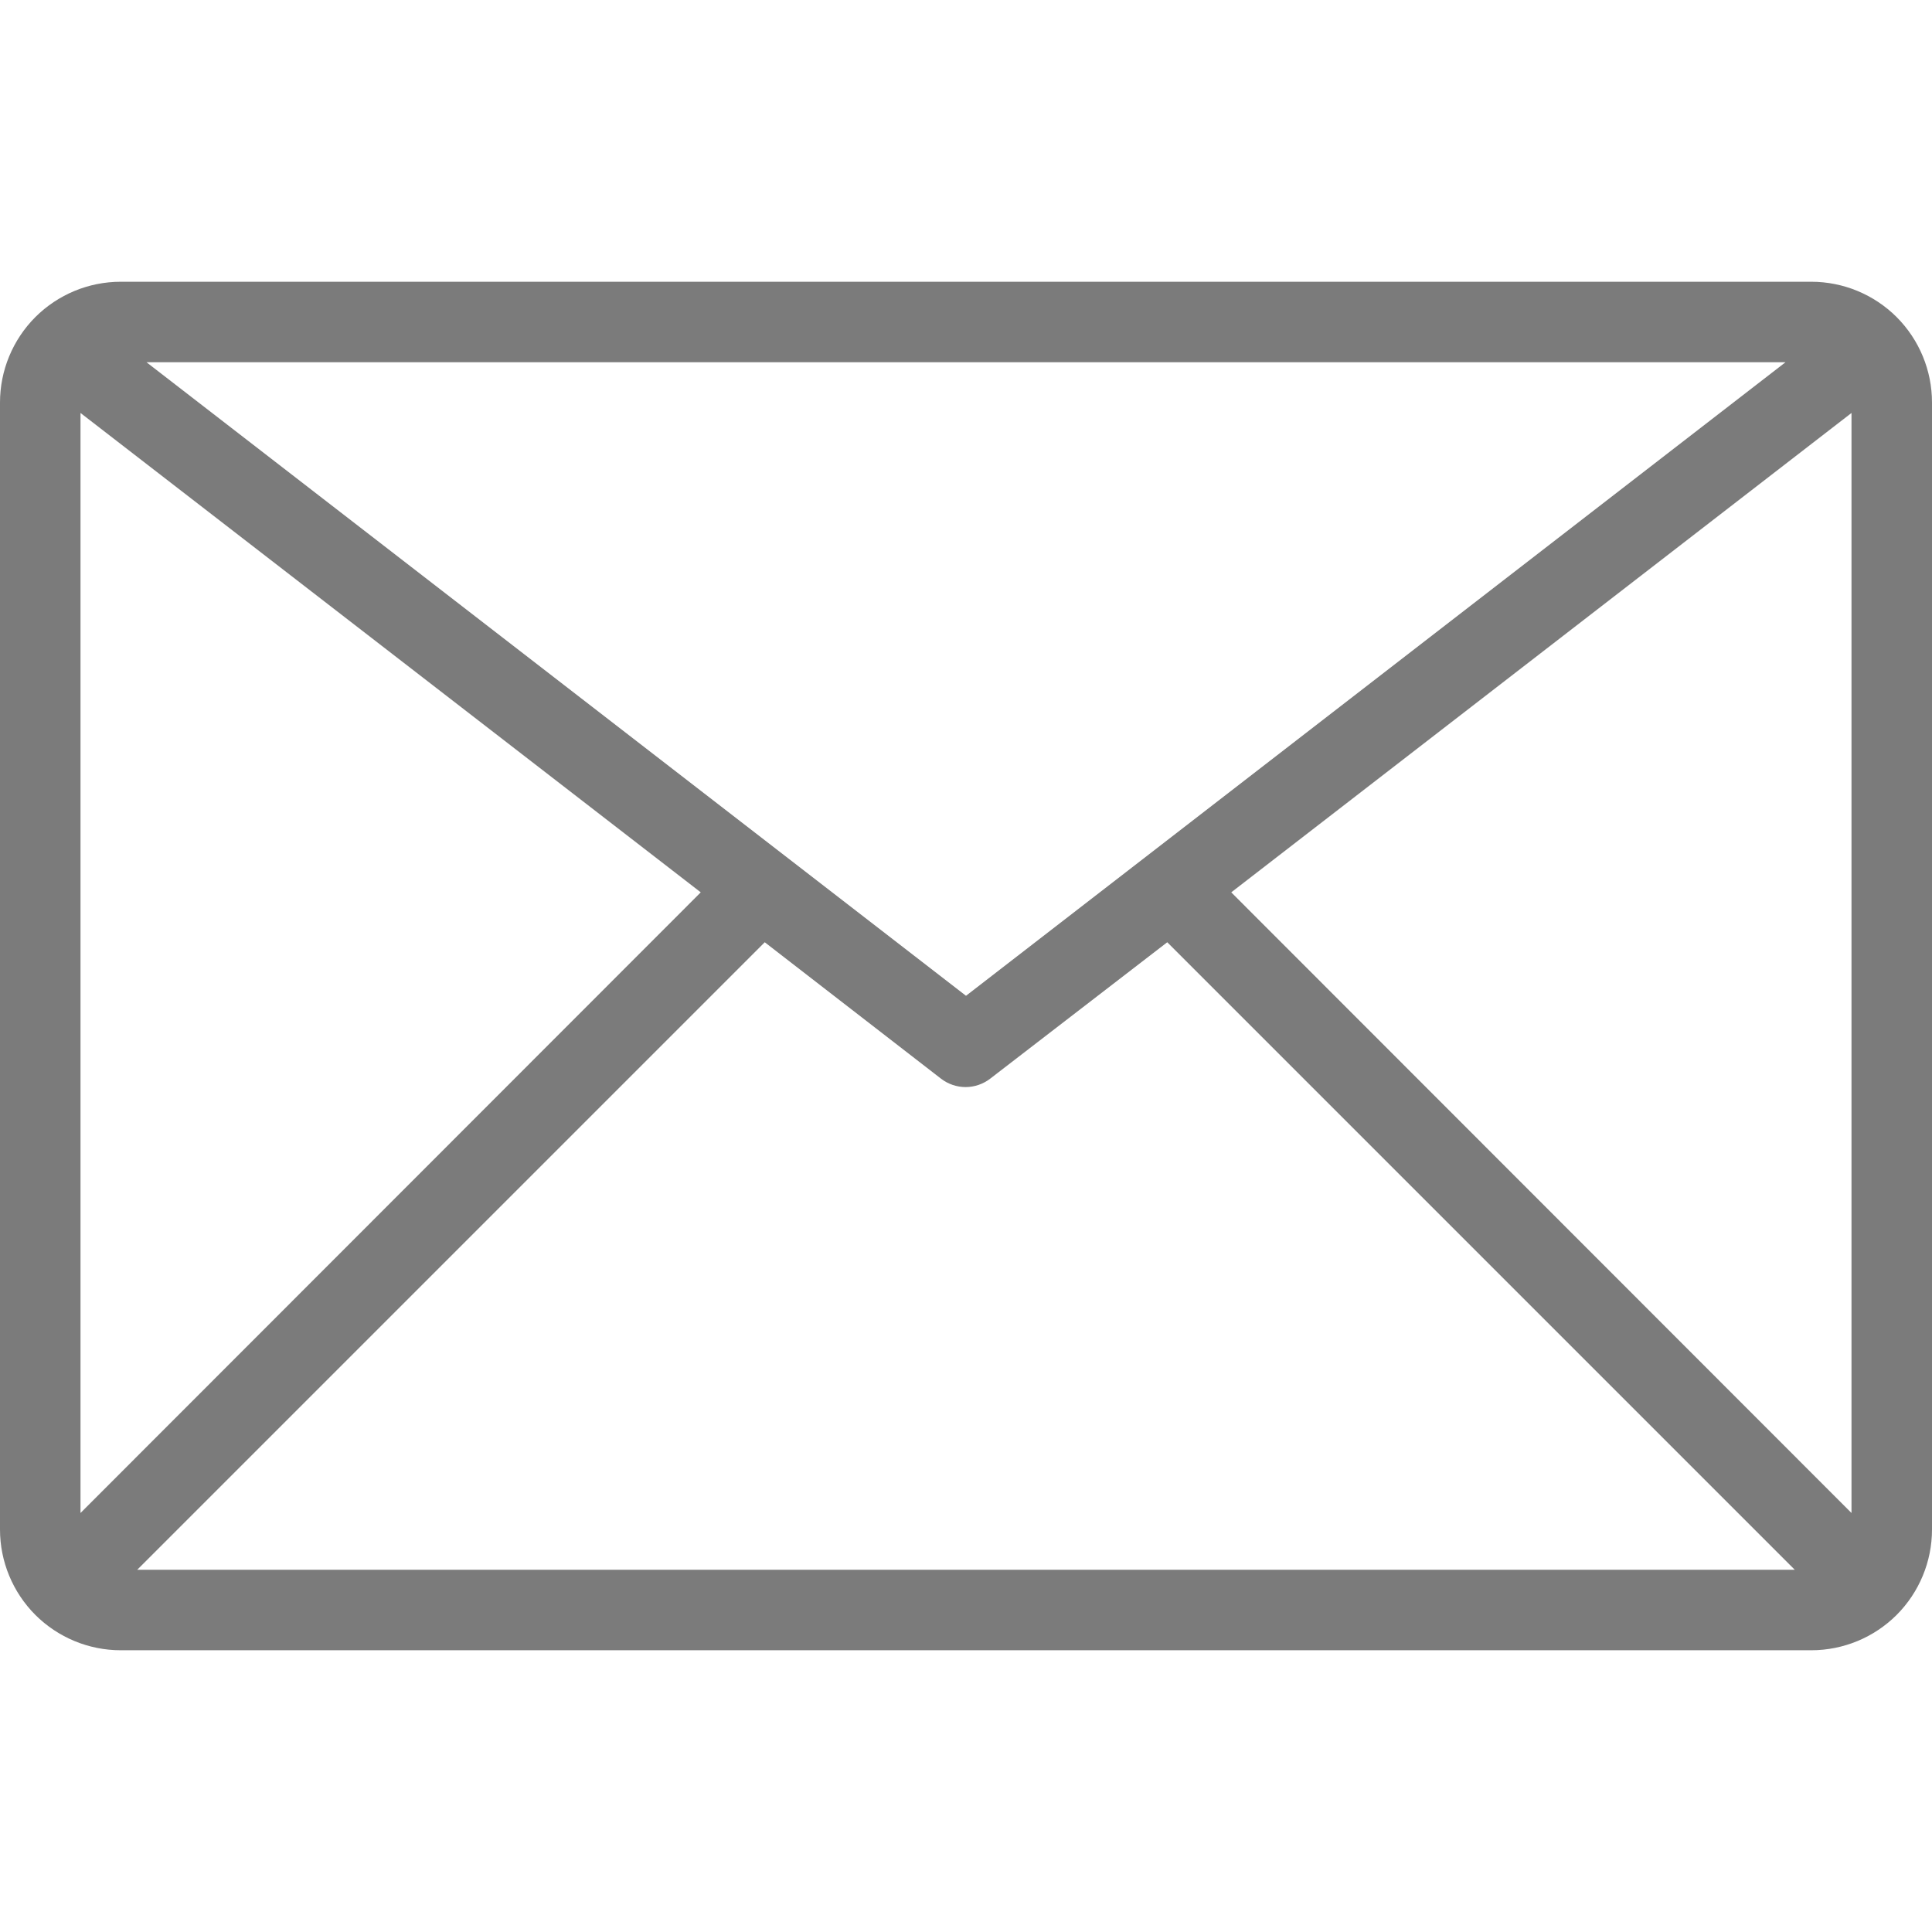 <svg width="24" height="24" viewBox="0 0 24 24" fill="none" xmlns="http://www.w3.org/2000/svg">
<g clip-path="url(#clip0_17_128)">
<path d="M22.5 3.5H1.5C1.102 3.5 0.721 3.658 0.439 3.939C0.158 4.221 0 4.602 0 5L0 19C0 19.398 0.158 19.779 0.439 20.061C0.721 20.342 1.102 20.5 1.5 20.5H22.5C22.898 20.5 23.279 20.342 23.561 20.061C23.842 19.779 24 19.398 24 19V5C24 4.602 23.842 4.221 23.561 3.939C23.279 3.658 22.898 3.5 22.5 3.5ZM22.18 4.5L12 12.37L1.82 4.5H22.18ZM1 18.795V5.13L8.705 11.085L1 18.795ZM1.705 19.5L9.5 11.705L11.69 13.4C11.777 13.467 11.885 13.504 11.995 13.504C12.105 13.504 12.213 13.467 12.3 13.4L14.5 11.705L22.295 19.5H1.705ZM23 18.795L15.295 11.085L23 5.13V18.795Z" fill="#7B7B7B"/>
</g>
<defs>
<clipPath id="clip0_17_128">
<rect width="24" height="24" fill="white"/>
</clipPath>
</defs>
</svg>
